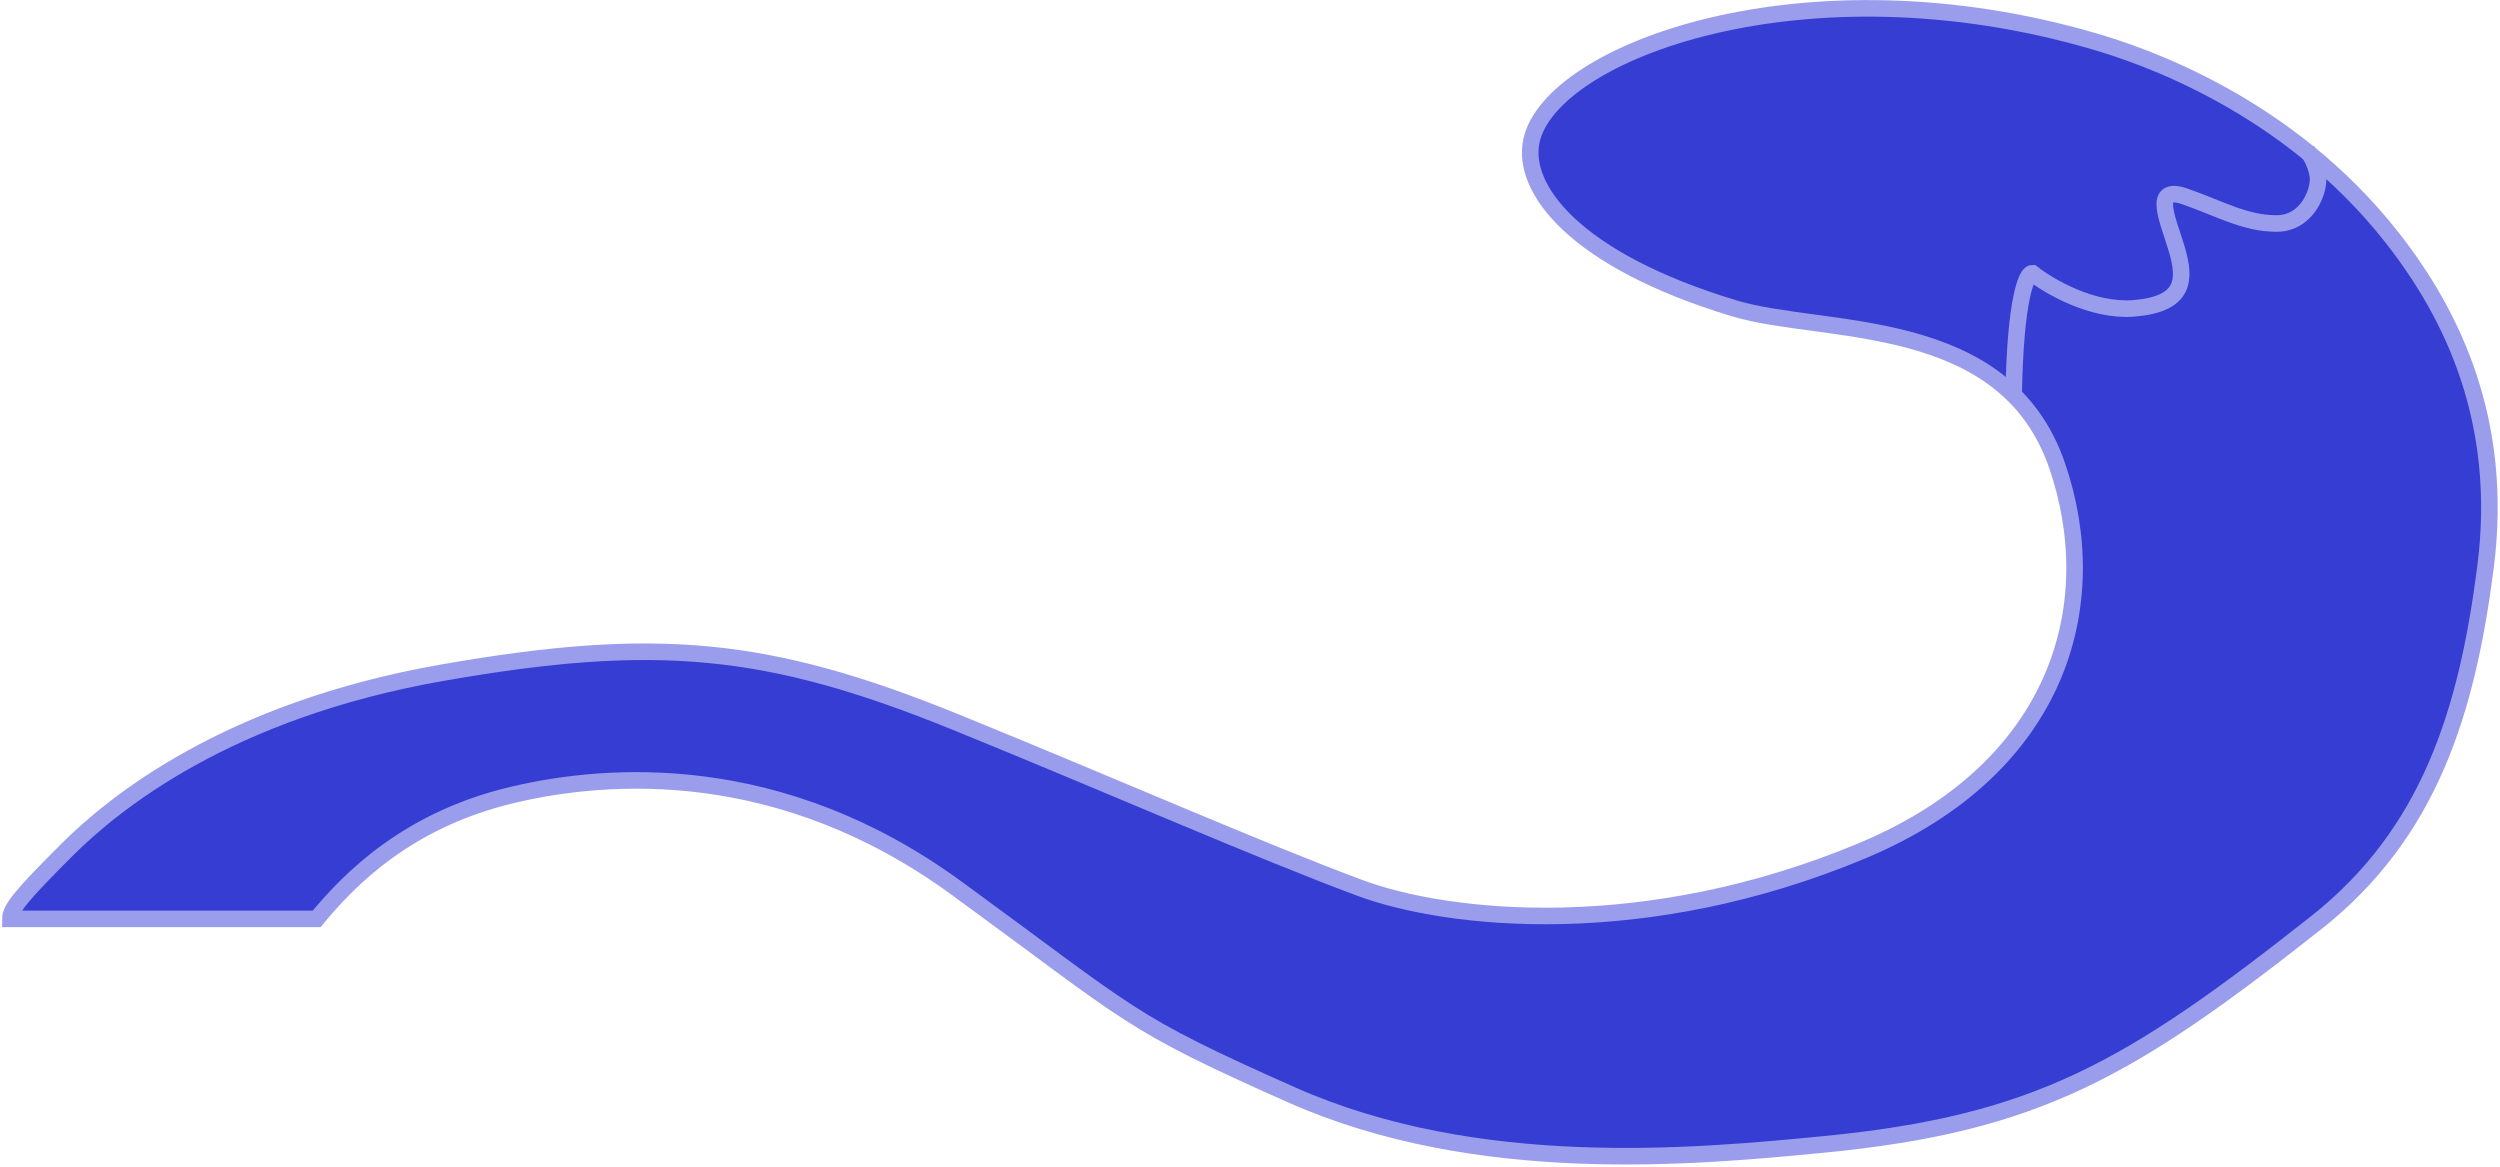 <svg width="604" height="282" viewBox="0 0 604 282" fill="none" xmlns="http://www.w3.org/2000/svg">
<path d="M124 192C98.5 198 84.5 212.333 76.5 222H2.5C2.5 219.5 5.5 216 16 205.5C27.473 194.027 54.947 171.597 107 162.5C158.5 153.5 185.5 156 231 174.5C268.158 189.608 303.93 205.358 328.5 214.5C350 222.5 397.5 227.5 450 205.5C497.668 185.525 508.5 146 497 112.5C484.371 75.71 440.5 81 419 74.5C380.271 62.791 367.5 45.5 370 34C374.674 12.5 436 -10.5 506 10C517 13.221 552.407 24.847 578 57.5C592.5 76 605.027 101.79 600.5 137C596 172 587 201.306 559.5 223C514.5 258.5 492.052 271.511 440.5 276.5C409.5 279.5 357 284.5 312 264.5C271.977 246.712 274.163 245.983 231 214.5C188.5 183.5 146.896 186.613 124 192Z" fill="#353DD3" stroke="#999DEC" stroke-width="4"/>
<path d="M486.5 95.5C486.9 71.9 489.667 66 491 66C495 69.167 505.5 75.3 515.5 74.5C528 73.5 528 67.5 526 60.5C524 53.5 519.5 44.5 528 47.5C536.5 50.5 542.5 54 550 54C557.5 54 560.5 46 560 42.5C559.6 39.7 558.167 37.333 557.5 36.5" stroke="#999DEC" stroke-width="4"/>
</svg>
